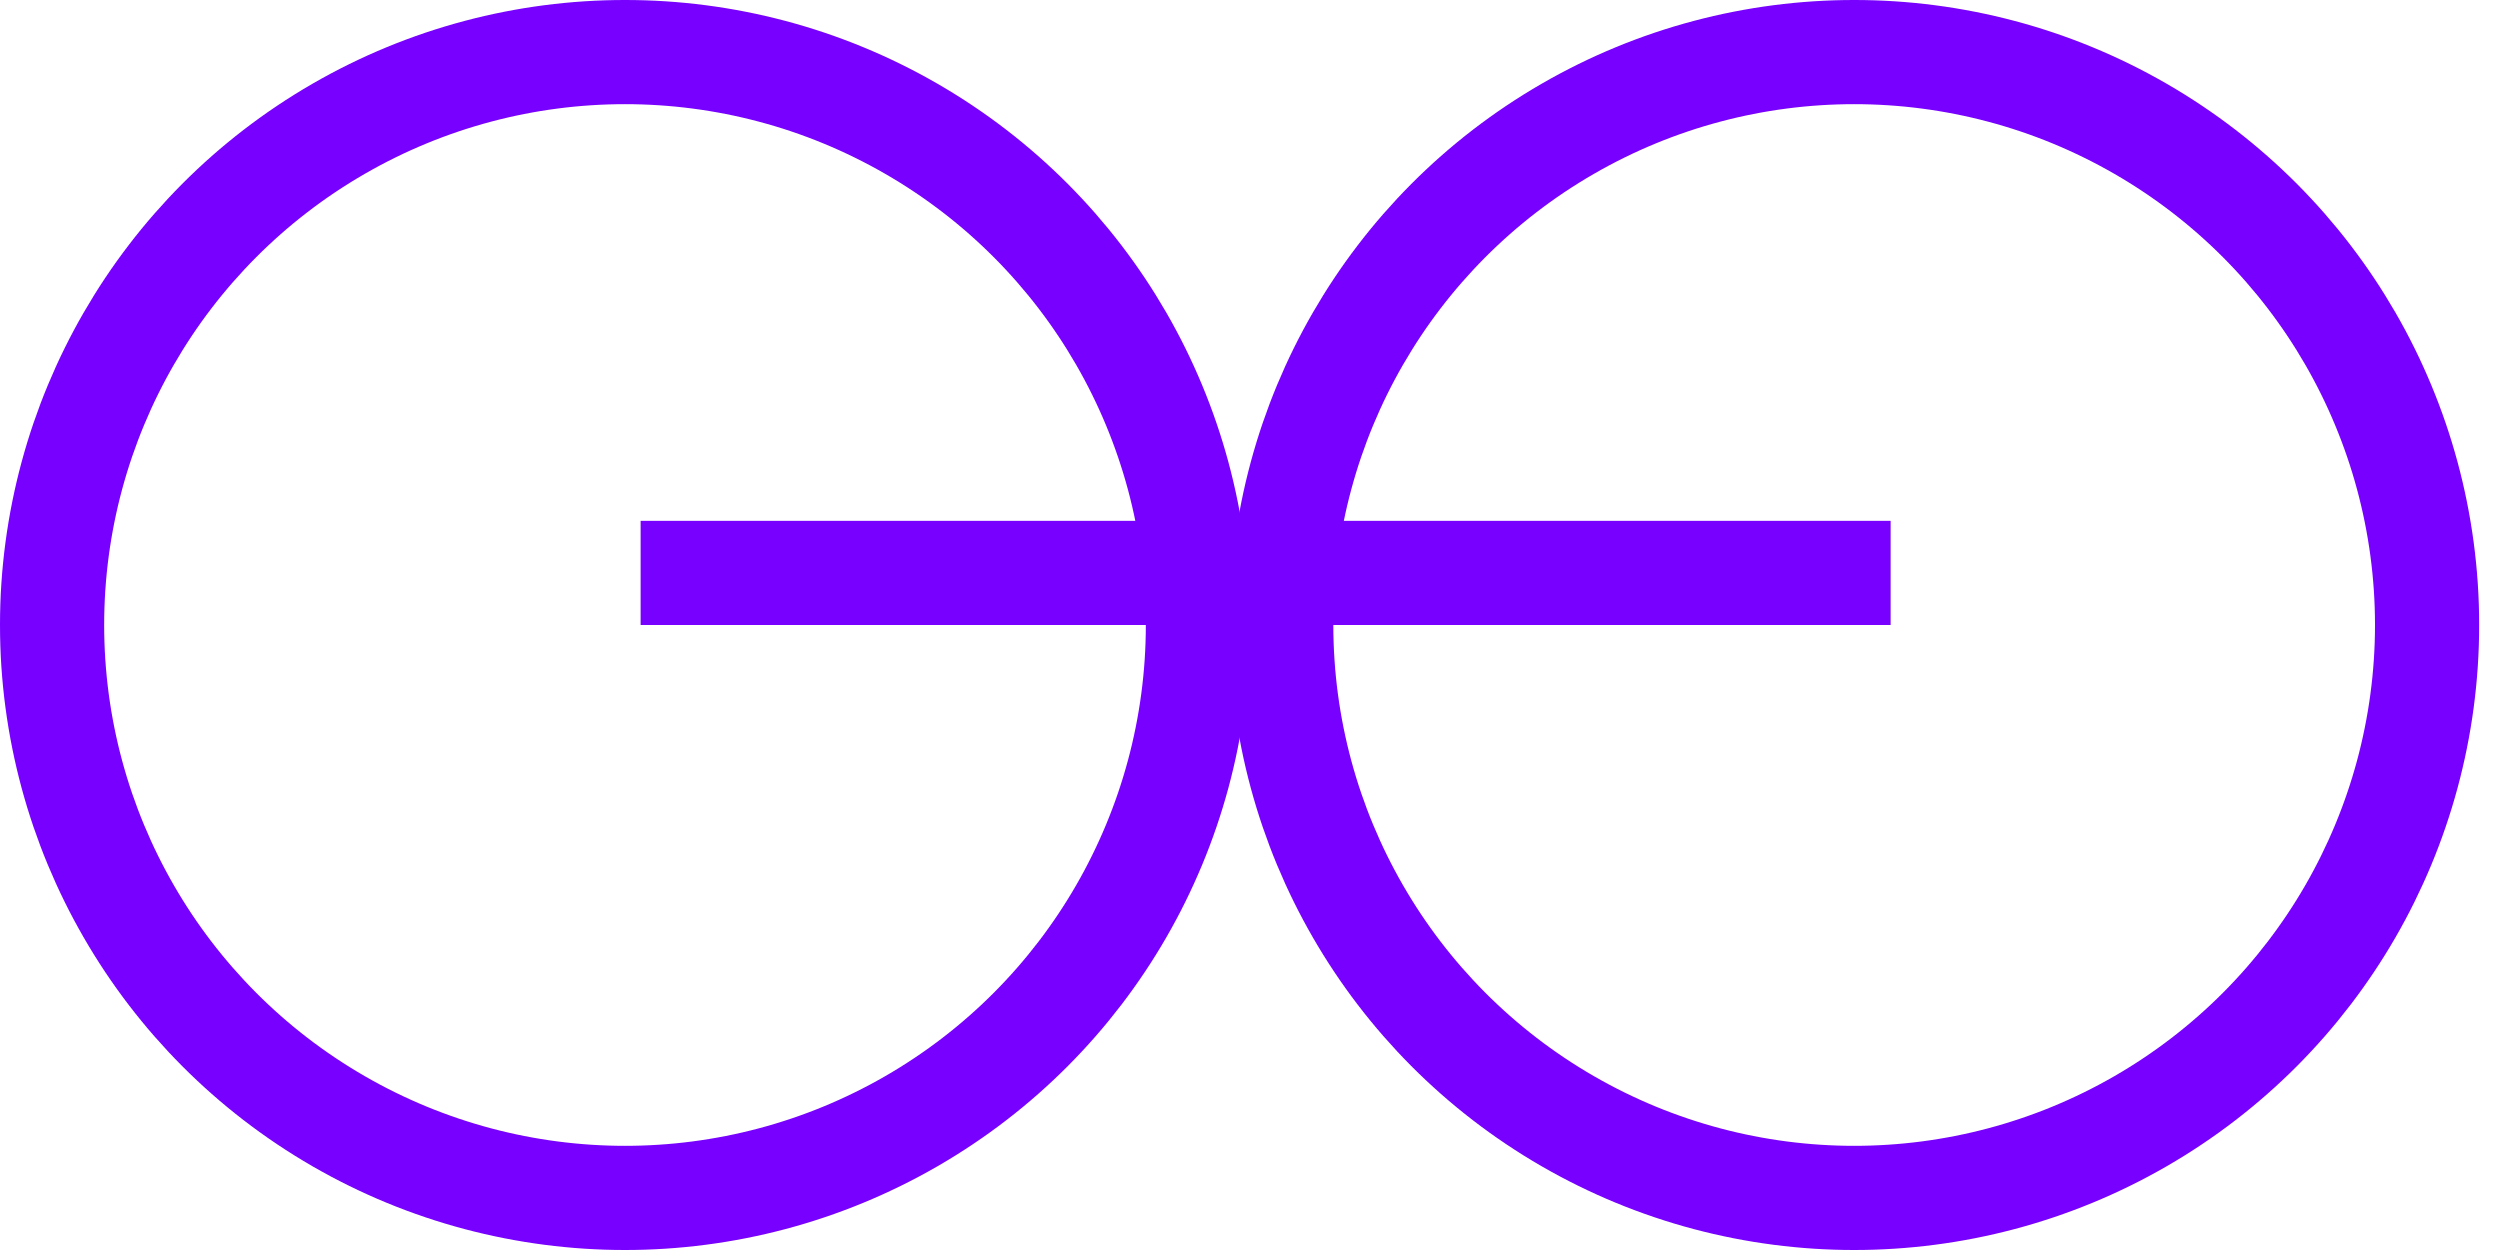 <?xml version="1.0" encoding="utf-8"?>
<svg xmlns="http://www.w3.org/2000/svg" fill="none" height="100%" overflow="visible" preserveAspectRatio="none" style="display: block;" viewBox="0 0 48 24" width="100%">
<g id="Group 3880">
<circle cx="12" cy="12" id="Ellipse 3" r="11" stroke="#7700FF" stroke-width="2" transform="matrix(-1 0 0 1 24 0)"/>
<circle cx="12" cy="12" id="Ellipse 5" r="11" stroke="#7700FF" stroke-width="2" transform="matrix(-1 0 0 1 47.6 0)"/>
<line id="Line 2" stroke="#7700FF" stroke-width="2" x1="12.3" x2="36.3" y1="11" y2="11"/>
</g>
</svg>